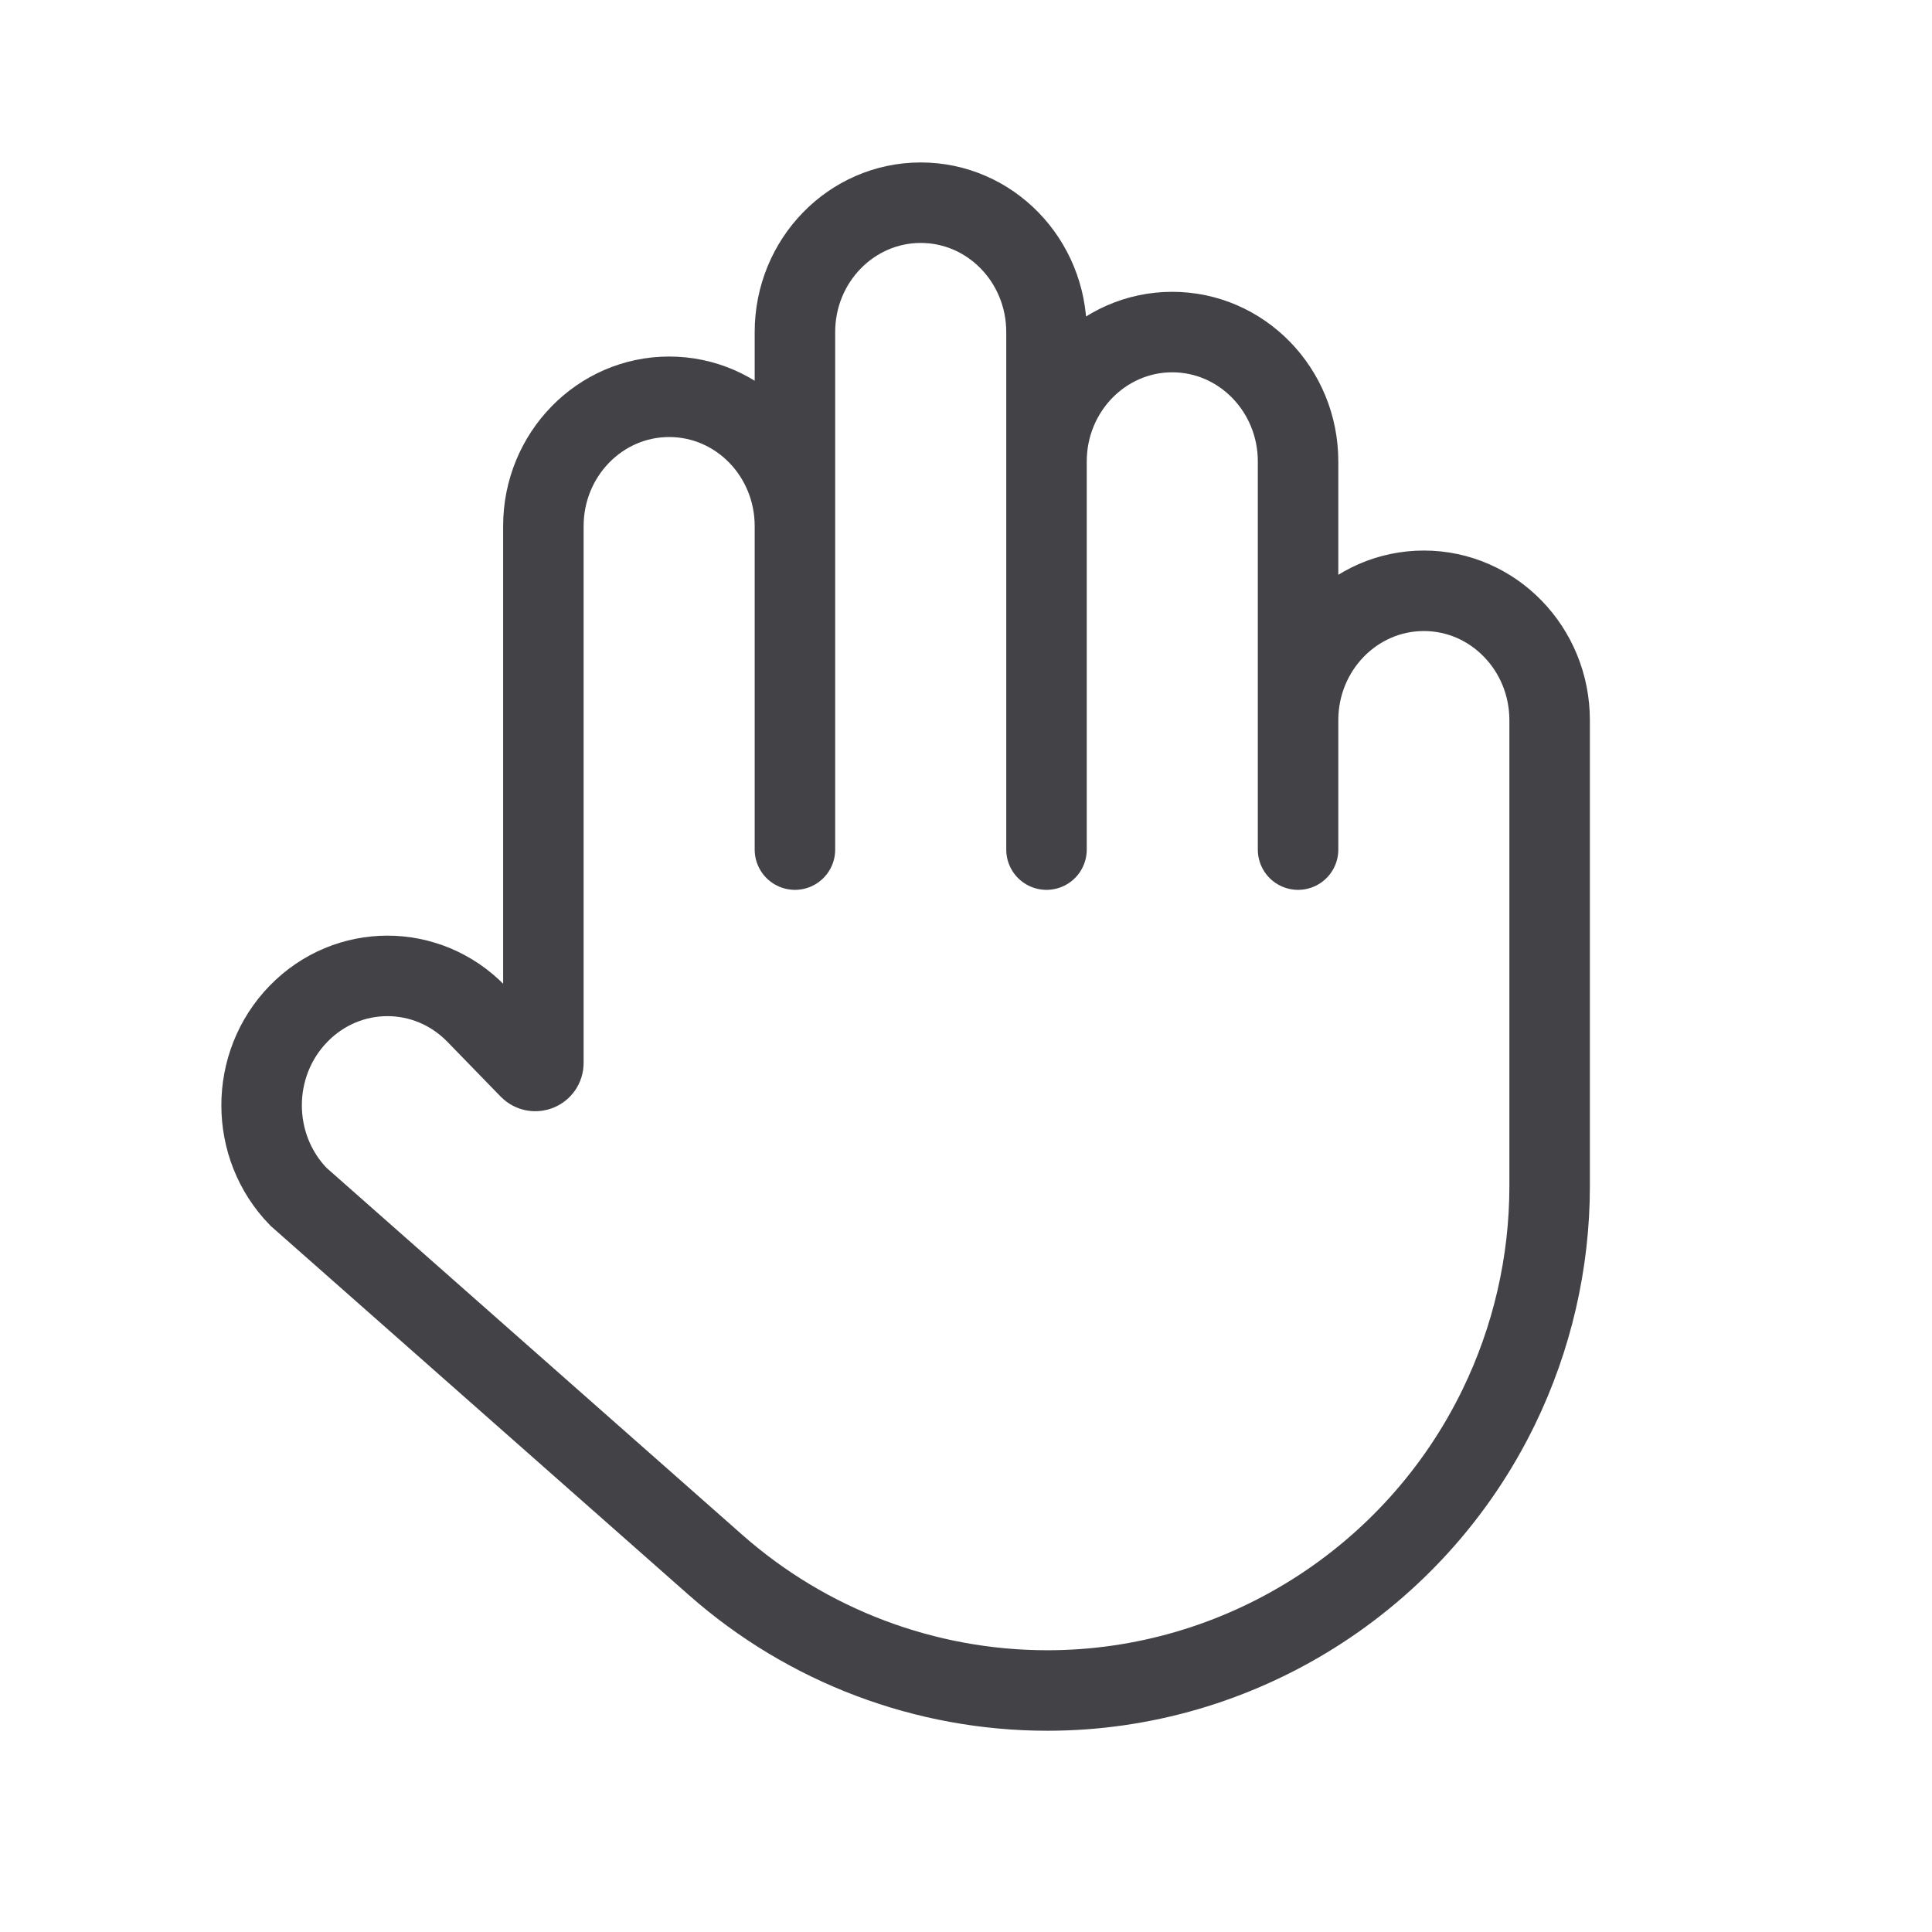 <svg width="24" height="24" viewBox="0 0 24 24" fill="none" xmlns="http://www.w3.org/2000/svg">
<path d="M9.875 6.536L9.875 4.125C9.875 3.237 10.575 2.518 11.438 2.518C12.301 2.518 13 3.237 13 4.125L13 5.732M9.875 6.536C9.875 5.648 9.176 4.929 8.313 4.929C7.45 4.929 6.75 5.648 6.75 6.536V13.204C6.75 13.294 6.641 13.338 6.578 13.274L5.917 12.594C5.307 11.966 4.318 11.966 3.708 12.594C3.097 13.222 3.097 14.239 3.708 14.867L8.891 19.442C10.029 20.446 11.494 21 13.011 21V21C15.394 21 17.575 19.624 18.617 17.481V17.481C19.032 16.628 19.25 15.686 19.25 14.737V8.946C19.25 8.059 18.55 7.339 17.688 7.339C16.825 7.339 16.125 8.059 16.125 8.946M9.875 6.536V10.554M16.125 8.946V5.732C16.125 4.845 15.425 4.125 14.562 4.125C13.7 4.125 13 4.845 13 5.732M16.125 8.946L16.125 10.554M13 5.732L13 10.554" stroke="#151519" stroke-opacity="0.8" stroke-linecap="round"/>
</svg>
